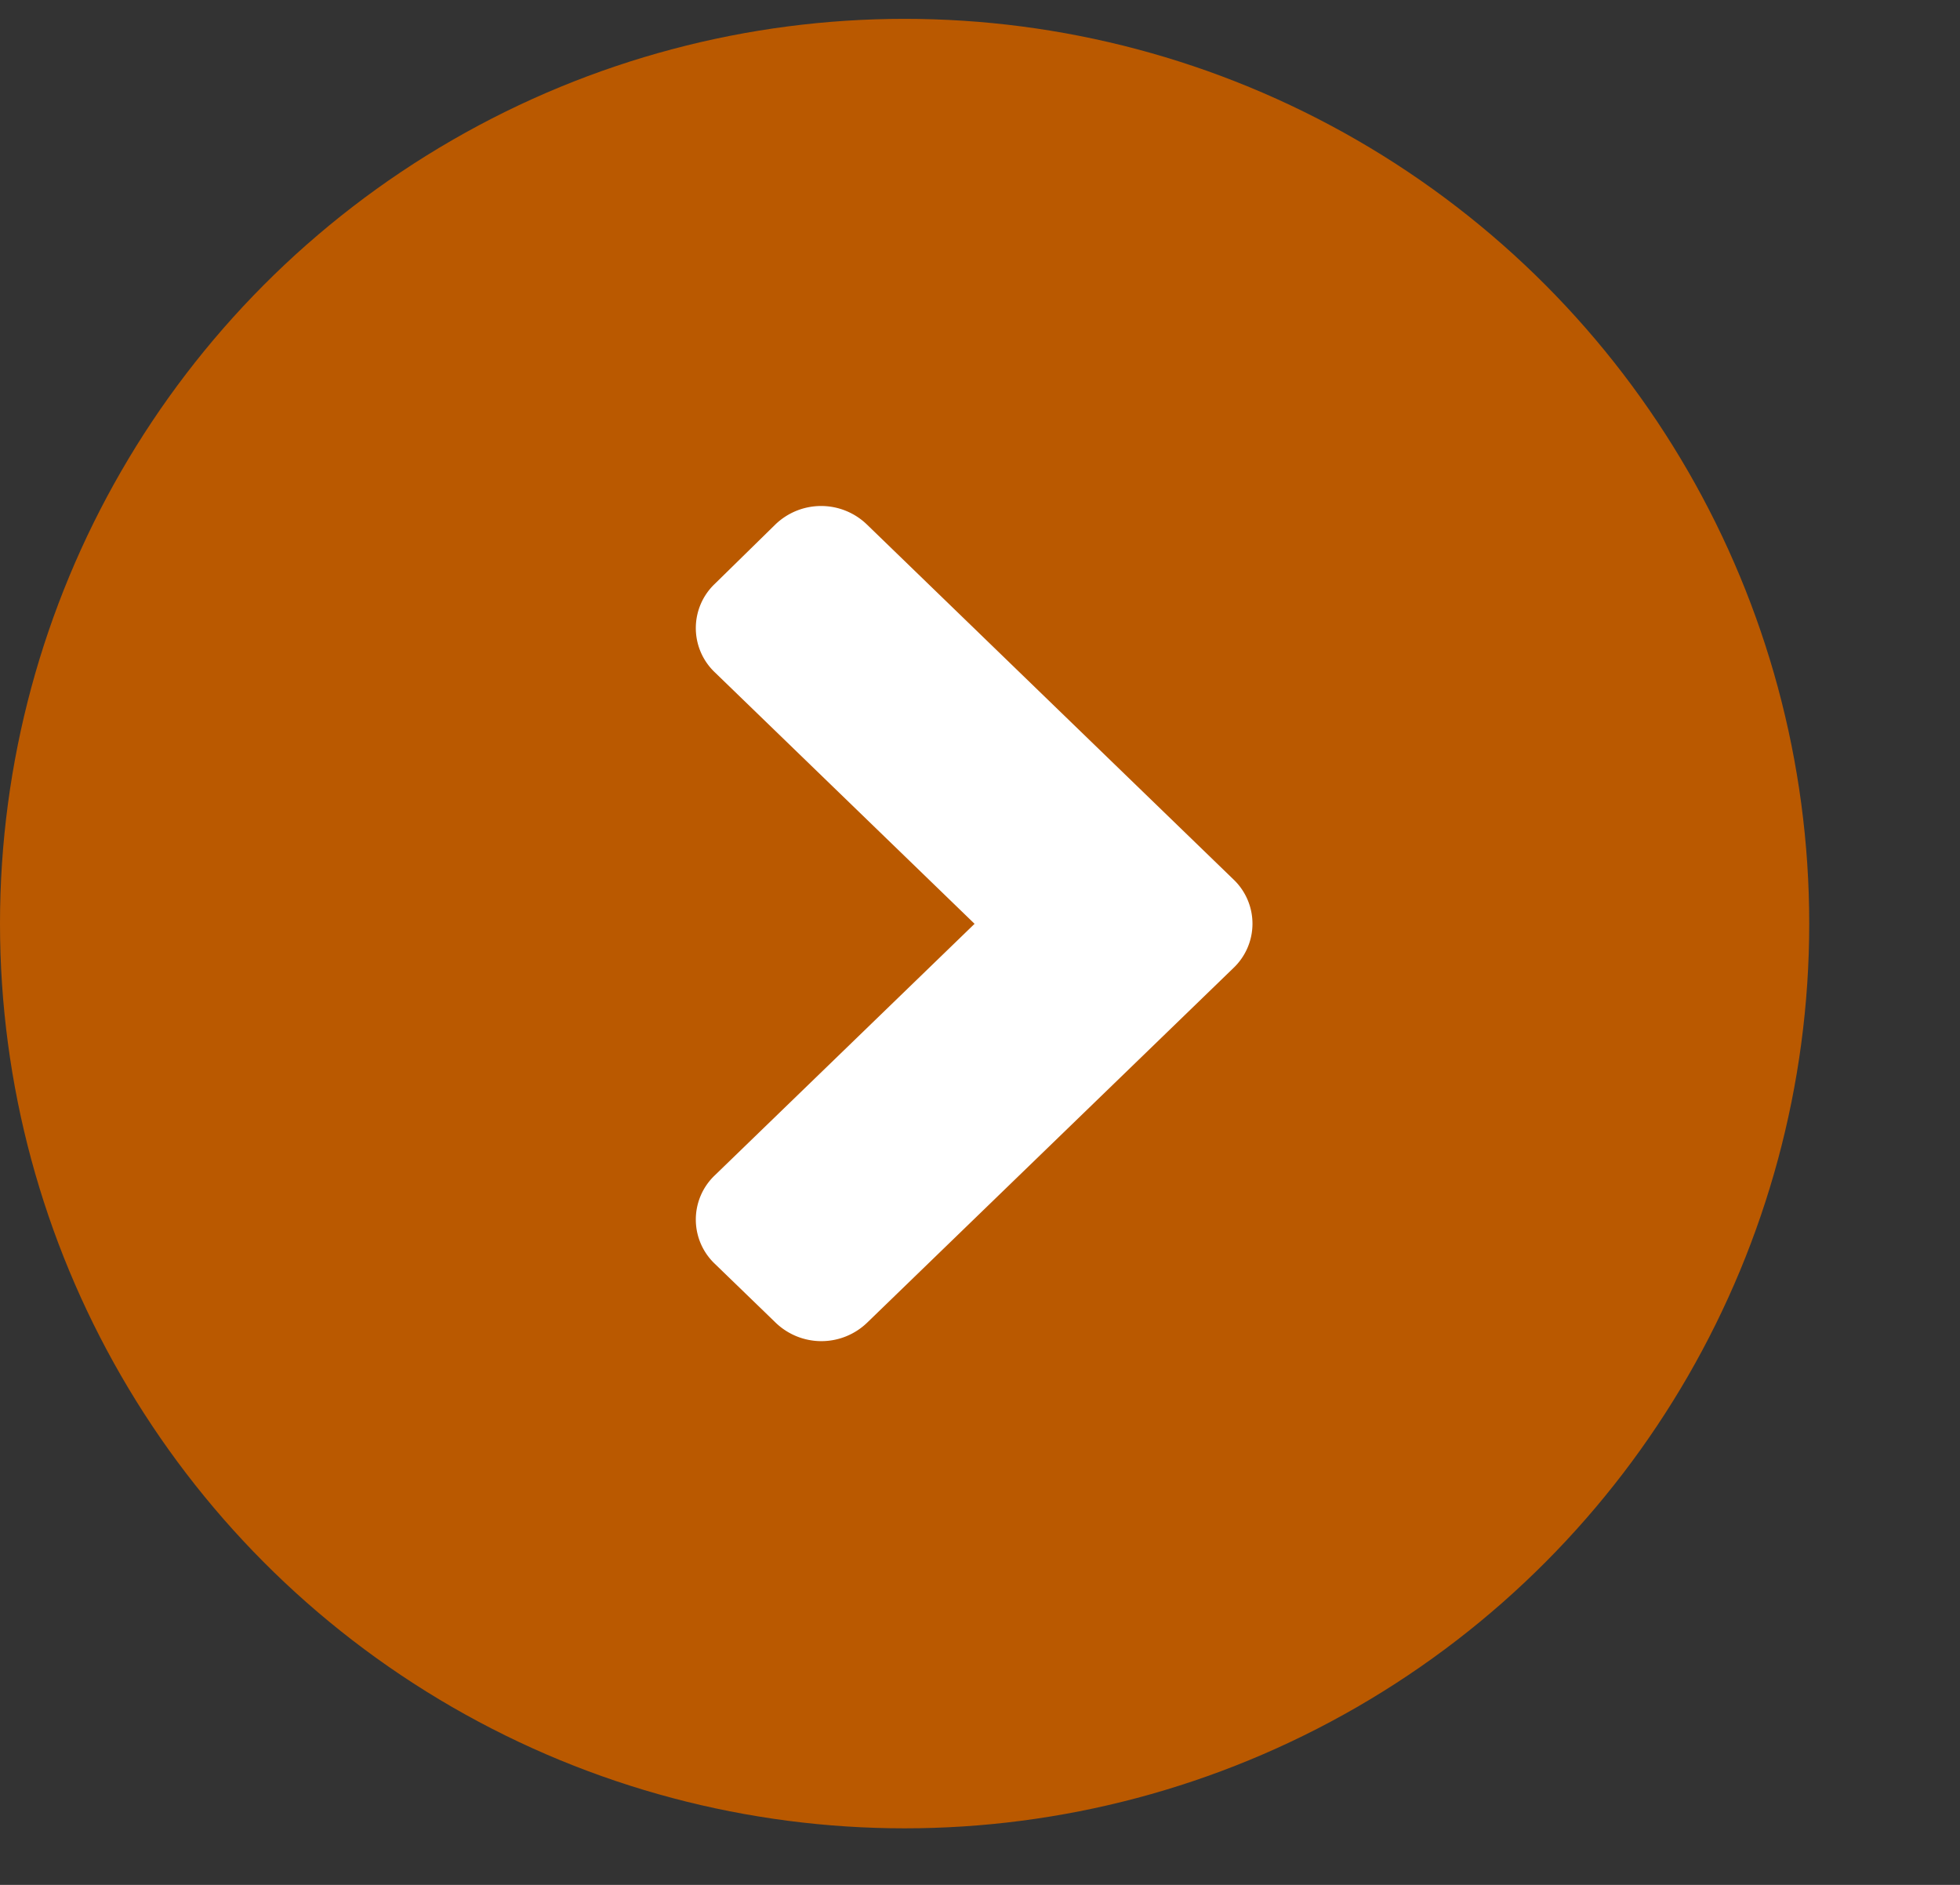 <svg width="26" height="25" fill="none" xmlns="http://www.w3.org/2000/svg"><rect width="100%" height="100%" fill="#333333" stroke="none"/><circle cx="12" cy="12.25" r="12" fill="#BA5900"/><path d="M16.363 12.838l-4.861 4.706a.874.874 0 01-1.212 0l-.808-.782a.809.809 0 010-1.173l3.446-3.336-3.446-3.336a.809.809 0 010-1.173l.805-.789a.874.874 0 011.211 0l4.862 4.707a.81.81 0 01.003 1.176z" fill="#fff"/></svg>